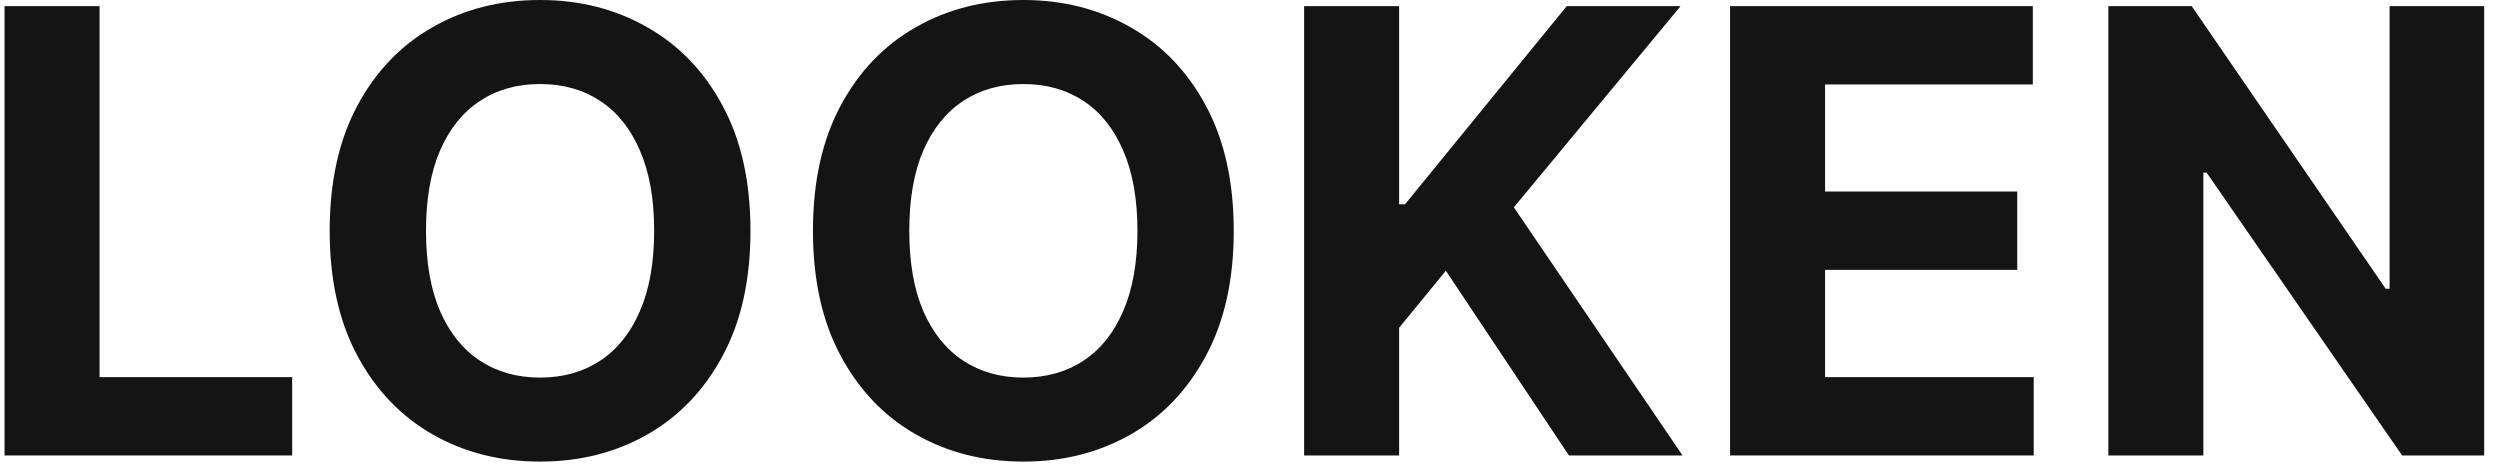 <?xml version="1.0" encoding="UTF-8"?>
<svg xmlns="http://www.w3.org/2000/svg" width="127" height="24" viewBox="0 0 127 24" fill="none">
  <path d="M126.196 0.312V23.137H122.028L112.097 8.771H111.93V23.137H107.104V0.312H111.339L121.192 14.667H121.392V0.312H126.196Z" fill="#141414"></path>
  <path d="M87.887 23.137V0.312H103.267V4.291H92.713V9.73H102.476V13.709H92.713V19.158H103.312V23.137H87.887Z" fill="#141414"></path>
  <path d="M66.249 23.137V0.312H71.075V10.376H71.376L79.59 0.312H85.374L76.904 10.532L85.474 23.137H79.701L73.449 13.753L71.075 16.651V23.137H66.249Z" fill="#141414"></path>
  <path d="M62.674 11.725C62.674 14.214 62.202 16.331 61.259 18.077C60.322 19.823 59.045 21.157 57.425 22.078C55.812 22.992 54 23.449 51.986 23.449C49.958 23.449 48.137 22.989 46.525 22.067C44.913 21.146 43.638 19.812 42.702 18.066C41.766 16.32 41.298 14.206 41.298 11.725C41.298 9.236 41.766 7.118 42.702 5.372C43.638 3.626 44.913 2.296 46.525 1.382C48.137 0.461 49.958 0 51.986 0C54 0 55.812 0.461 57.425 1.382C59.045 2.296 60.322 3.626 61.259 5.372C62.202 7.118 62.674 9.236 62.674 11.725ZM57.782 11.725C57.782 10.112 57.54 8.753 57.057 7.646C56.581 6.538 55.909 5.699 55.04 5.127C54.17 4.555 53.153 4.269 51.986 4.269C50.819 4.269 49.802 4.555 48.932 5.127C48.063 5.699 47.387 6.538 46.904 7.646C46.428 8.753 46.191 10.112 46.191 11.725C46.191 13.337 46.428 14.697 46.904 15.804C47.387 16.911 48.063 17.75 48.932 18.323C49.802 18.895 50.819 19.181 51.986 19.181C53.153 19.181 54.17 18.895 55.04 18.323C55.909 17.75 56.581 16.911 57.057 15.804C57.54 14.697 57.782 13.337 57.782 11.725Z" fill="#141414"></path>
  <path d="M38.124 11.725C38.124 14.214 37.653 16.331 36.709 18.077C35.773 19.823 34.495 21.157 32.875 22.078C31.263 22.992 29.45 23.449 27.436 23.449C25.408 23.449 23.587 22.989 21.975 22.067C20.363 21.146 19.088 19.812 18.152 18.066C17.216 16.32 16.748 14.206 16.748 11.725C16.748 9.236 17.216 7.118 18.152 5.372C19.088 3.626 20.363 2.296 21.975 1.382C23.587 0.461 25.408 0 27.436 0C29.45 0 31.263 0.461 32.875 1.382C34.495 2.296 35.773 3.626 36.709 5.372C37.653 7.118 38.124 9.236 38.124 11.725ZM33.232 11.725C33.232 10.112 32.99 8.753 32.507 7.646C32.032 6.538 31.359 5.699 30.49 5.127C29.621 4.555 28.603 4.269 27.436 4.269C26.27 4.269 25.252 4.555 24.382 5.127C23.513 5.699 22.837 6.538 22.354 7.646C21.878 8.753 21.641 10.112 21.641 11.725C21.641 13.337 21.878 14.697 22.354 15.804C22.837 16.911 23.513 17.75 24.382 18.323C25.252 18.895 26.27 19.181 27.436 19.181C28.603 19.181 29.621 18.895 30.49 18.323C31.359 17.75 32.032 16.911 32.507 15.804C32.99 14.697 33.232 13.337 33.232 11.725Z" fill="#141414"></path>
  <path d="M0.231 23.137V0.312H5.057V19.158H14.842V23.137H0.231Z" fill="#141414"></path>
</svg>
